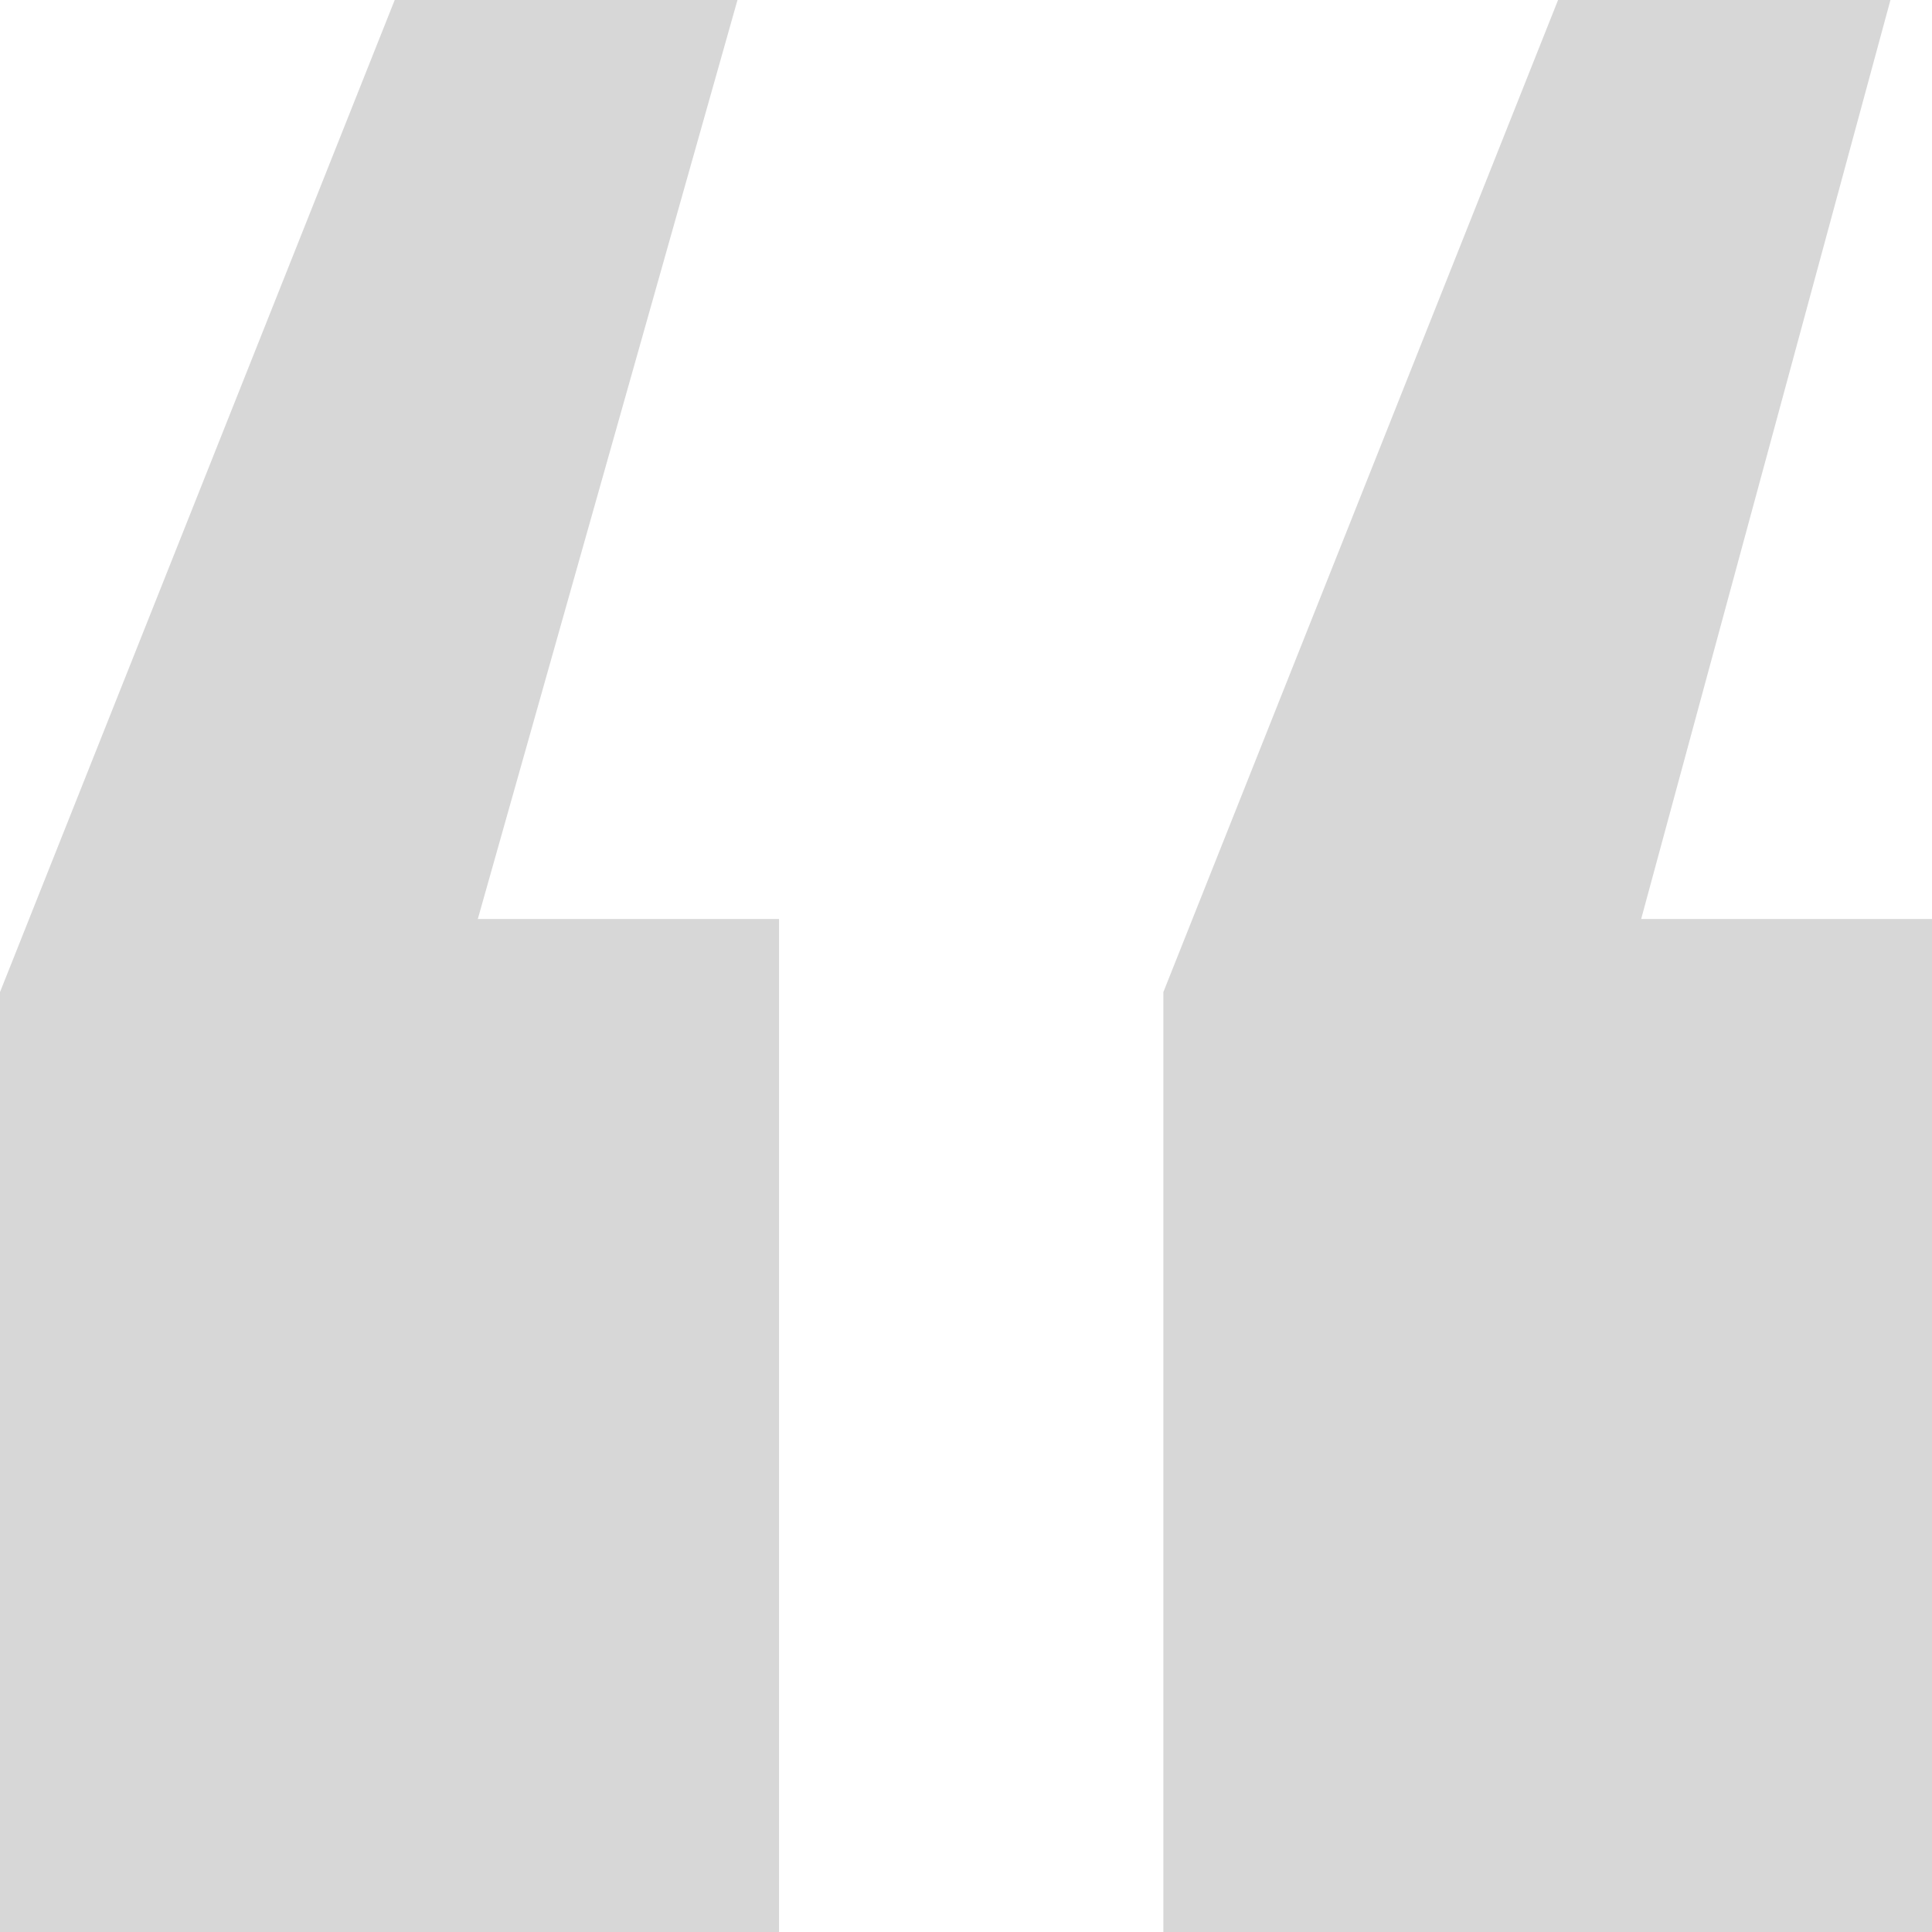 <?xml version="1.0" encoding="UTF-8"?> <svg xmlns="http://www.w3.org/2000/svg" width="132" height="132" viewBox="0 0 132 132" fill="none"><path d="M26.968 0H50.387L32.645 62.789H53.226V132H0V67.784L26.968 0ZM106.452 0H129.161L112.129 62.789H132V132H79.484V67.784L106.452 0Z" fill="#D7D7D7"></path></svg> 
